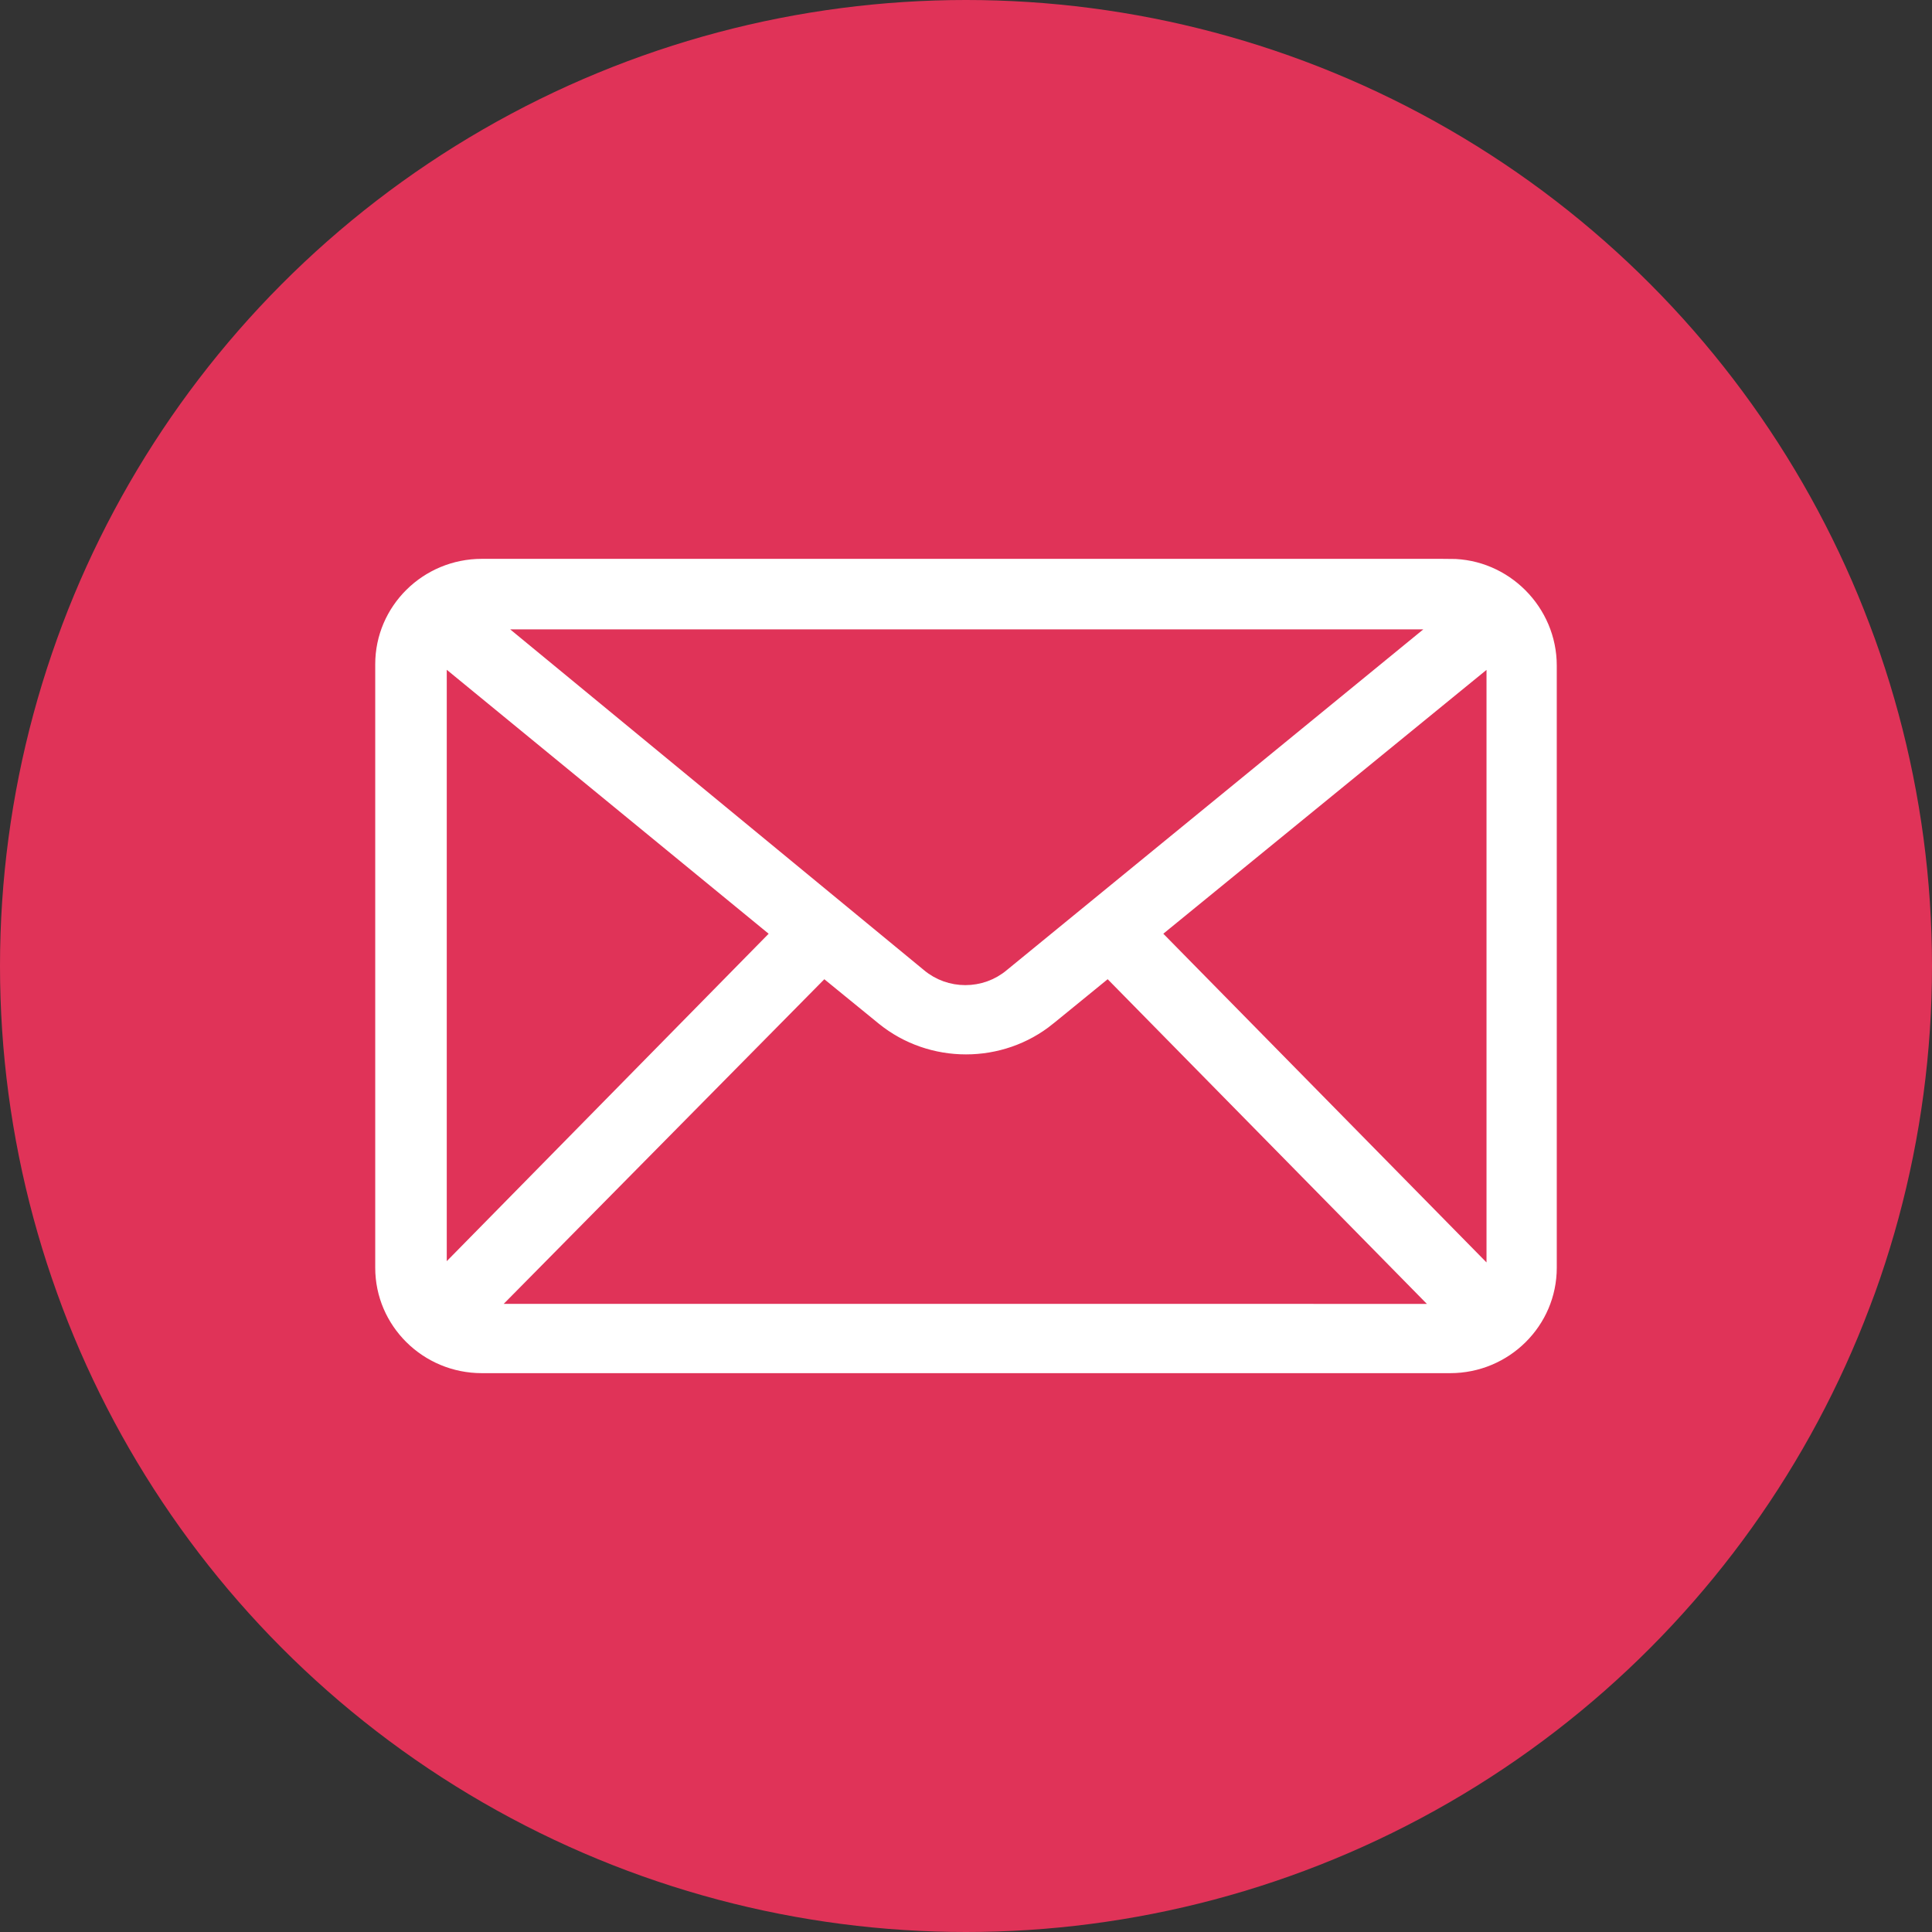 <?xml version="1.0" encoding="UTF-8"?> <svg xmlns="http://www.w3.org/2000/svg" width="242" height="242" viewBox="0 0 242 242" fill="none"><rect x="0" y="0" width="242" height="242" fill="#333333" stroke="none"/> <circle cx="121" cy="121" r="121" fill="#E03358"></circle> <path d="M60.361 69H181.638L181.638 69.001C189.563 69.001 195.999 75.52 195.999 83.37L196 158.789C196 166.626 189.576 173 181.64 173H60.361C52.422 173 46 166.625 46 158.789V83.211C46 75.374 52.423 69 60.361 69ZM116.359 120.737C118.969 122.948 122.869 122.948 125.48 120.738C125.482 120.736 125.485 120.734 125.487 120.732L173.313 81.608L175.481 79.834H172.679H69.48H66.693L68.844 81.606L116.353 120.732C116.355 120.734 116.357 120.735 116.359 120.737ZM94.033 117.819L94.8 117.039L93.954 116.345L58.595 87.35L56.961 86.01V88.123V153.085V155.528L58.674 153.786L94.033 117.819ZM104.031 124.583L103.327 124.008L102.688 124.655L67.167 160.62L65.485 162.323L67.878 162.323L173.958 162.324L176.343 162.324L174.671 160.623L139.311 124.656L138.672 124.007L137.966 124.583L132.529 129.017C132.528 129.017 132.528 129.018 132.527 129.018C129.193 131.719 125.099 133.072 120.999 133.072C116.899 133.072 112.804 131.718 109.47 129.018C109.47 129.018 109.469 129.017 109.468 129.017L104.031 124.583ZM148.047 116.343L147.197 117.037L147.966 117.819L183.486 153.944L185.199 155.687V153.243V88.123V86.016L183.566 87.348L148.047 116.343Z" fill="white" stroke="#E03358" stroke-width="2"></path> </svg> 